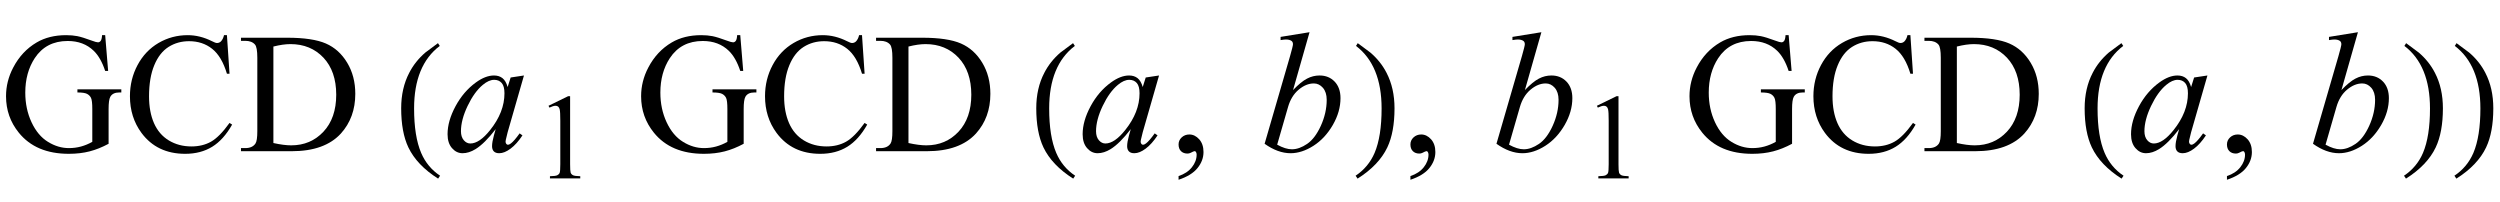 <?xml version="1.0" encoding="UTF-8"?>
<svg xmlns="http://www.w3.org/2000/svg" xmlns:xlink="http://www.w3.org/1999/xlink"  viewBox="0 0 248 20" version="1.1">
<defs>
<g>
<symbol overflow="visible" id="glyph0-0">
<path style="stroke:none;" d="M 2.359 0 L 2.359 -10.625 L 10.859 -10.625 L 10.859 0 Z M 2.625 -0.266 L 10.594 -0.266 L 10.594 -10.359 L 2.625 -10.359 Z M 2.625 -0.266 "/>
</symbol>
<symbol overflow="visible" id="glyph0-1">
<path style="stroke:none;" d="M 10.434 -11.512 L 10.727 -7.961 L 10.434 -7.961 C 10.141 -8.848 9.762 -9.512 9.297 -9.961 C 8.629 -10.609 7.766 -10.934 6.715 -10.934 C 5.281 -10.934 4.191 -10.363 3.445 -9.23 C 2.82 -8.273 2.508 -7.133 2.508 -5.812 C 2.508 -4.738 2.715 -3.758 3.129 -2.871 C 3.543 -1.984 4.09 -1.336 4.762 -0.926 C 5.434 -0.512 6.125 -0.309 6.832 -0.309 C 7.246 -0.309 7.648 -0.359 8.035 -0.465 C 8.422 -0.57 8.797 -0.727 9.156 -0.93 L 9.156 -4.184 C 9.156 -4.75 9.113 -5.117 9.027 -5.293 C 8.941 -5.465 8.809 -5.598 8.629 -5.691 C 8.449 -5.781 8.133 -5.828 7.68 -5.828 L 7.68 -6.141 L 12.035 -6.141 L 12.035 -5.828 L 11.828 -5.828 C 11.398 -5.828 11.102 -5.684 10.941 -5.395 C 10.828 -5.191 10.773 -4.785 10.773 -4.184 L 10.773 -0.738 C 10.137 -0.395 9.512 -0.145 8.891 0.016 C 8.27 0.176 7.582 0.258 6.824 0.258 C 4.648 0.258 2.996 -0.441 1.867 -1.836 C 1.02 -2.883 0.598 -4.086 0.598 -5.453 C 0.598 -6.445 0.836 -7.395 1.312 -8.301 C 1.875 -9.379 2.652 -10.211 3.637 -10.789 C 4.461 -11.273 5.434 -11.512 6.559 -11.512 C 6.969 -11.512 7.34 -11.48 7.676 -11.414 C 8.008 -11.348 8.484 -11.199 9.098 -10.973 C 9.406 -10.855 9.613 -10.801 9.719 -10.801 C 9.824 -10.801 9.914 -10.848 9.988 -10.945 C 10.062 -11.043 10.109 -11.23 10.125 -11.512 Z M 10.434 -11.512 "/>
</symbol>
<symbol overflow="visible" id="glyph0-2">
<path style="stroke:none;" d="M 10.234 -11.512 L 10.492 -7.688 L 10.234 -7.688 C 9.891 -8.832 9.402 -9.656 8.766 -10.16 C 8.129 -10.664 7.367 -10.914 6.477 -10.914 C 5.727 -10.914 5.051 -10.727 4.449 -10.348 C 3.848 -9.969 3.371 -9.363 3.027 -8.531 C 2.68 -7.703 2.508 -6.672 2.508 -5.438 C 2.508 -4.418 2.672 -3.535 2.996 -2.789 C 3.324 -2.043 3.812 -1.469 4.469 -1.07 C 5.125 -0.672 5.875 -0.473 6.715 -0.473 C 7.445 -0.473 8.09 -0.629 8.648 -0.941 C 9.207 -1.254 9.824 -1.875 10.492 -2.805 L 10.75 -2.641 C 10.184 -1.637 9.527 -0.906 8.773 -0.441 C 8.02 0.023 7.129 0.258 6.094 0.258 C 4.227 0.258 2.785 -0.434 1.758 -1.816 C 0.996 -2.848 0.613 -4.059 0.613 -5.453 C 0.613 -6.578 0.867 -7.609 1.371 -8.551 C 1.875 -9.492 2.566 -10.219 3.449 -10.738 C 4.332 -11.254 5.297 -11.512 6.344 -11.512 C 7.156 -11.512 7.957 -11.312 8.75 -10.914 C 8.98 -10.793 9.148 -10.734 9.246 -10.734 C 9.395 -10.734 9.527 -10.785 9.637 -10.891 C 9.781 -11.039 9.883 -11.246 9.945 -11.512 Z M 10.234 -11.512 "/>
</symbol>
<symbol overflow="visible" id="glyph0-3">
<path style="stroke:none;" d="M 0.289 0 L 0.289 -0.309 L 0.715 -0.309 C 1.191 -0.309 1.527 -0.461 1.727 -0.766 C 1.848 -0.945 1.91 -1.355 1.91 -1.992 L 1.91 -9.266 C 1.91 -9.969 1.832 -10.406 1.676 -10.582 C 1.461 -10.828 1.141 -10.949 0.715 -10.949 L 0.289 -10.949 L 0.289 -11.258 L 4.871 -11.258 C 6.555 -11.258 7.836 -11.066 8.711 -10.684 C 9.59 -10.301 10.293 -9.664 10.828 -8.773 C 11.363 -7.883 11.629 -6.855 11.629 -5.688 C 11.629 -4.121 11.152 -2.812 10.203 -1.758 C 9.133 -0.586 7.508 0 5.32 0 Z M 3.504 -0.812 C 4.207 -0.656 4.797 -0.582 5.27 -0.582 C 6.555 -0.582 7.621 -1.031 8.469 -1.934 C 9.312 -2.836 9.738 -4.059 9.738 -5.602 C 9.738 -7.156 9.312 -8.383 8.469 -9.281 C 7.621 -10.176 6.531 -10.625 5.203 -10.625 C 4.707 -10.625 4.141 -10.543 3.504 -10.383 Z M 3.504 -0.812 "/>
</symbol>
<symbol overflow="visible" id="glyph0-4">
<path style="stroke:none;" d="M 0.914 2.832 L 0.914 2.465 C 1.484 2.277 1.926 1.984 2.238 1.59 C 2.551 1.195 2.707 0.773 2.707 0.332 C 2.707 0.227 2.68 0.137 2.633 0.066 C 2.594 0.016 2.555 -0.008 2.516 -0.008 C 2.453 -0.008 2.32 0.047 2.117 0.156 C 2.016 0.207 1.91 0.234 1.801 0.234 C 1.531 0.234 1.312 0.152 1.152 -0.008 C 0.992 -0.168 0.914 -0.391 0.914 -0.672 C 0.914 -0.945 1.016 -1.176 1.223 -1.371 C 1.43 -1.562 1.684 -1.66 1.984 -1.66 C 2.348 -1.66 2.676 -1.5 2.961 -1.184 C 3.246 -0.863 3.387 -0.441 3.387 0.082 C 3.387 0.652 3.188 1.184 2.793 1.672 C 2.398 2.164 1.77 2.547 0.914 2.832 Z M 0.914 2.832 "/>
</symbol>
<symbol overflow="visible" id="glyph1-0">
<path style="stroke:none;" d="M 1 0 L 1 -12.797 L 7 -12.797 L 7 0 Z M 2 -1 L 6 -1 L 6 -11.797 L 2 -11.797 Z M 2 -1 "/>
</symbol>
<symbol overflow="visible" id="glyph1-1">
<path style="stroke:none;" d="M 4.656 2.43 L 4.461 2.719 C 3.055 1.828 2.07 0.793 1.508 -0.383 C 1.035 -1.383 0.797 -2.676 0.797 -4.258 C 0.797 -5.582 1.062 -6.754 1.594 -7.773 C 1.984 -8.535 2.52 -9.207 3.195 -9.789 C 3.613 -10.102 4.027 -10.41 4.445 -10.719 L 4.625 -10.445 C 2.926 -9.16 2.078 -7.09 2.078 -4.242 C 2.078 -2.395 2.312 -0.922 2.781 0.172 C 3.184 1.113 3.809 1.867 4.656 2.43 Z M 4.656 2.43 "/>
</symbol>
<symbol overflow="visible" id="glyph1-2">
<path style="stroke:none;" d="M 4.336 -4.258 C 4.336 -2.676 4.098 -1.383 3.625 -0.383 C 3.066 0.793 2.082 1.828 0.672 2.719 L 0.477 2.43 C 1.324 1.867 1.953 1.113 2.359 0.172 C 2.824 -0.922 3.055 -2.395 3.055 -4.242 C 3.055 -7.09 2.207 -9.16 0.516 -10.445 L 0.688 -10.719 C 1.105 -10.41 1.52 -10.102 1.938 -9.789 C 2.621 -9.207 3.156 -8.535 3.547 -7.773 C 4.074 -6.754 4.336 -5.582 4.336 -4.258 Z M 4.336 -4.258 "/>
</symbol>
<symbol overflow="visible" id="glyph2-0">
<path style="stroke:none;" d="M 2.359 0 L 2.359 -10.625 L 10.859 -10.625 L 10.859 0 Z M 2.625 -0.266 L 10.594 -0.266 L 10.594 -10.359 L 2.625 -10.359 Z M 2.625 -0.266 "/>
</symbol>
<symbol overflow="visible" id="glyph2-1">
<path style="stroke:none;" d="M 7.977 -7.512 L 6.359 -1.883 L 6.176 -1.129 C 6.16 -1.059 6.152 -0.996 6.152 -0.945 C 6.152 -0.859 6.18 -0.781 6.234 -0.715 C 6.277 -0.664 6.332 -0.641 6.398 -0.641 C 6.473 -0.641 6.566 -0.684 6.684 -0.773 C 6.898 -0.934 7.188 -1.266 7.547 -1.77 L 7.828 -1.57 C 7.445 -0.992 7.055 -0.555 6.648 -0.254 C 6.246 0.047 5.871 0.199 5.527 0.199 C 5.289 0.199 5.113 0.141 4.992 0.02 C 4.875 -0.098 4.812 -0.27 4.812 -0.5 C 4.812 -0.77 4.875 -1.125 4.996 -1.57 L 5.172 -2.191 C 4.445 -1.246 3.781 -0.582 3.172 -0.207 C 2.734 0.062 2.305 0.199 1.883 0.199 C 1.48 0.199 1.133 0.031 0.84 -0.305 C 0.547 -0.637 0.398 -1.098 0.398 -1.684 C 0.398 -2.562 0.664 -3.492 1.191 -4.469 C 1.719 -5.445 2.391 -6.227 3.203 -6.816 C 3.84 -7.281 4.441 -7.512 5.004 -7.512 C 5.344 -7.512 5.625 -7.422 5.848 -7.246 C 6.07 -7.07 6.242 -6.777 6.359 -6.367 L 6.656 -7.312 Z M 5.023 -7.082 C 4.668 -7.082 4.293 -6.914 3.895 -6.582 C 3.328 -6.113 2.828 -5.414 2.387 -4.492 C 1.945 -3.566 1.727 -2.73 1.727 -1.984 C 1.727 -1.609 1.82 -1.309 2.008 -1.09 C 2.195 -0.871 2.414 -0.766 2.656 -0.766 C 3.258 -0.766 3.914 -1.211 4.625 -2.102 C 5.57 -3.285 6.043 -4.5 6.043 -5.742 C 6.043 -6.215 5.953 -6.555 5.77 -6.766 C 5.586 -6.977 5.336 -7.082 5.023 -7.082 Z M 5.023 -7.082 "/>
</symbol>
<symbol overflow="visible" id="glyph2-2">
<path style="stroke:none;" d="M 4.906 -11.805 L 3.27 -6.066 C 3.801 -6.621 4.266 -7 4.66 -7.203 C 5.055 -7.41 5.469 -7.512 5.902 -7.512 C 6.512 -7.512 7.008 -7.309 7.395 -6.906 C 7.781 -6.504 7.977 -5.953 7.977 -5.262 C 7.977 -4.371 7.723 -3.484 7.215 -2.602 C 6.703 -1.719 6.066 -1.031 5.297 -0.539 C 4.527 -0.047 3.77 0.199 3.023 0.199 C 2.188 0.199 1.328 -0.113 0.449 -0.738 L 2.973 -9.43 C 3.164 -10.098 3.262 -10.492 3.262 -10.609 C 3.262 -10.754 3.219 -10.859 3.129 -10.934 C 3 -11.031 2.812 -11.082 2.566 -11.082 C 2.449 -11.082 2.273 -11.062 2.035 -11.023 L 2.035 -11.34 Z M 1.695 -0.648 C 2.246 -0.344 2.734 -0.191 3.156 -0.191 C 3.641 -0.191 4.145 -0.371 4.668 -0.727 C 5.191 -1.082 5.645 -1.684 6.031 -2.531 C 6.414 -3.379 6.609 -4.234 6.609 -5.098 C 6.609 -5.605 6.48 -6.004 6.23 -6.293 C 5.977 -6.578 5.68 -6.723 5.336 -6.723 C 4.82 -6.723 4.32 -6.516 3.828 -6.105 C 3.336 -5.691 2.984 -5.117 2.773 -4.383 Z M 1.695 -0.648 "/>
</symbol>
<symbol overflow="visible" id="glyph3-0">
<path style="stroke:none;" d="M 1.672 0 L 1.672 -7.543 L 7.707 -7.543 L 7.707 0 Z M 1.863 -0.188 L 7.52 -0.188 L 7.52 -7.355 L 1.863 -7.355 Z M 1.863 -0.188 "/>
</symbol>
<symbol overflow="visible" id="glyph3-1">
<path style="stroke:none;" d="M 1.414 -7.207 L 3.359 -8.156 L 3.555 -8.156 L 3.555 -1.41 C 3.555 -0.961 3.574 -0.684 3.609 -0.57 C 3.648 -0.461 3.727 -0.379 3.844 -0.316 C 3.961 -0.258 4.199 -0.227 4.562 -0.219 L 4.562 0 L 1.555 0 L 1.555 -0.219 C 1.934 -0.227 2.176 -0.258 2.285 -0.316 C 2.395 -0.371 2.473 -0.449 2.516 -0.547 C 2.559 -0.641 2.582 -0.93 2.582 -1.41 L 2.582 -5.723 C 2.582 -6.305 2.562 -6.676 2.523 -6.844 C 2.496 -6.969 2.445 -7.059 2.371 -7.121 C 2.301 -7.18 2.211 -7.207 2.109 -7.207 C 1.965 -7.207 1.762 -7.148 1.504 -7.023 Z M 1.414 -7.207 "/>
</symbol>
</g>
</defs>
<g id="surface418876">
<g style="fill:rgb(0%,0%,0%);fill-opacity:1;">
  <use xlink:href="#glyph0-1" x="0" y="15"/>
  <use xlink:href="#glyph0-2" x="12.277" y="15"/>
  <use xlink:href="#glyph0-3" x="23.616" y="15"/>
</g>
<g style="fill:rgb(0%,0%,0%);fill-opacity:1;">
  <use xlink:href="#glyph1-1" x="39" y="15"/>
</g>
<g style="fill:rgb(0%,0%,0%);fill-opacity:1;">
  <use xlink:href="#glyph2-1" x="44" y="15"/>
</g>
<g style="fill:rgb(0%,0%,0%);fill-opacity:1;">
  <use xlink:href="#glyph3-1" x="53" y="17.699"/>
</g>
<g style="fill:rgb(0%,0%,0%);fill-opacity:1;">
  <use xlink:href="#glyph0-1" x="63" y="15"/>
  <use xlink:href="#glyph0-2" x="75.277" y="15"/>
  <use xlink:href="#glyph0-3" x="86.616" y="15"/>
</g>
<g style="fill:rgb(0%,0%,0%);fill-opacity:1;">
  <use xlink:href="#glyph1-1" x="102" y="15"/>
</g>
<g style="fill:rgb(0%,0%,0%);fill-opacity:1;">
  <use xlink:href="#glyph2-1" x="107" y="15"/>
</g>
<g style="fill:rgb(0%,0%,0%);fill-opacity:1;">
  <use xlink:href="#glyph0-4" x="116" y="15"/>
</g>
<g style="fill:rgb(0%,0%,0%);fill-opacity:1;">
  <use xlink:href="#glyph2-2" x="125" y="15"/>
</g>
<g style="fill:rgb(0%,0%,0%);fill-opacity:1;">
  <use xlink:href="#glyph1-2" x="134" y="15"/>
</g>
<g style="fill:rgb(0%,0%,0%);fill-opacity:1;">
  <use xlink:href="#glyph0-4" x="139" y="15"/>
</g>
<g style="fill:rgb(0%,0%,0%);fill-opacity:1;">
  <use xlink:href="#glyph2-2" x="148" y="15"/>
</g>
<g style="fill:rgb(0%,0%,0%);fill-opacity:1;">
  <use xlink:href="#glyph3-1" x="157" y="17.699"/>
</g>
<g style="fill:rgb(0%,0%,0%);fill-opacity:1;">
  <use xlink:href="#glyph0-1" x="167" y="15"/>
  <use xlink:href="#glyph0-2" x="179.277" y="15"/>
  <use xlink:href="#glyph0-3" x="190.616" y="15"/>
</g>
<g style="fill:rgb(0%,0%,0%);fill-opacity:1;">
  <use xlink:href="#glyph1-1" x="206" y="15"/>
</g>
<g style="fill:rgb(0%,0%,0%);fill-opacity:1;">
  <use xlink:href="#glyph2-1" x="211" y="15"/>
</g>
<g style="fill:rgb(0%,0%,0%);fill-opacity:1;">
  <use xlink:href="#glyph0-4" x="220" y="15"/>
</g>
<g style="fill:rgb(0%,0%,0%);fill-opacity:1;">
  <use xlink:href="#glyph2-2" x="229" y="15"/>
</g>
<g style="fill:rgb(0%,0%,0%);fill-opacity:1;">
  <use xlink:href="#glyph1-2" x="238" y="15"/>
</g>
<g style="fill:rgb(0%,0%,0%);fill-opacity:1;">
  <use xlink:href="#glyph1-2" x="243" y="15"/>
</g>
</g>
</svg>